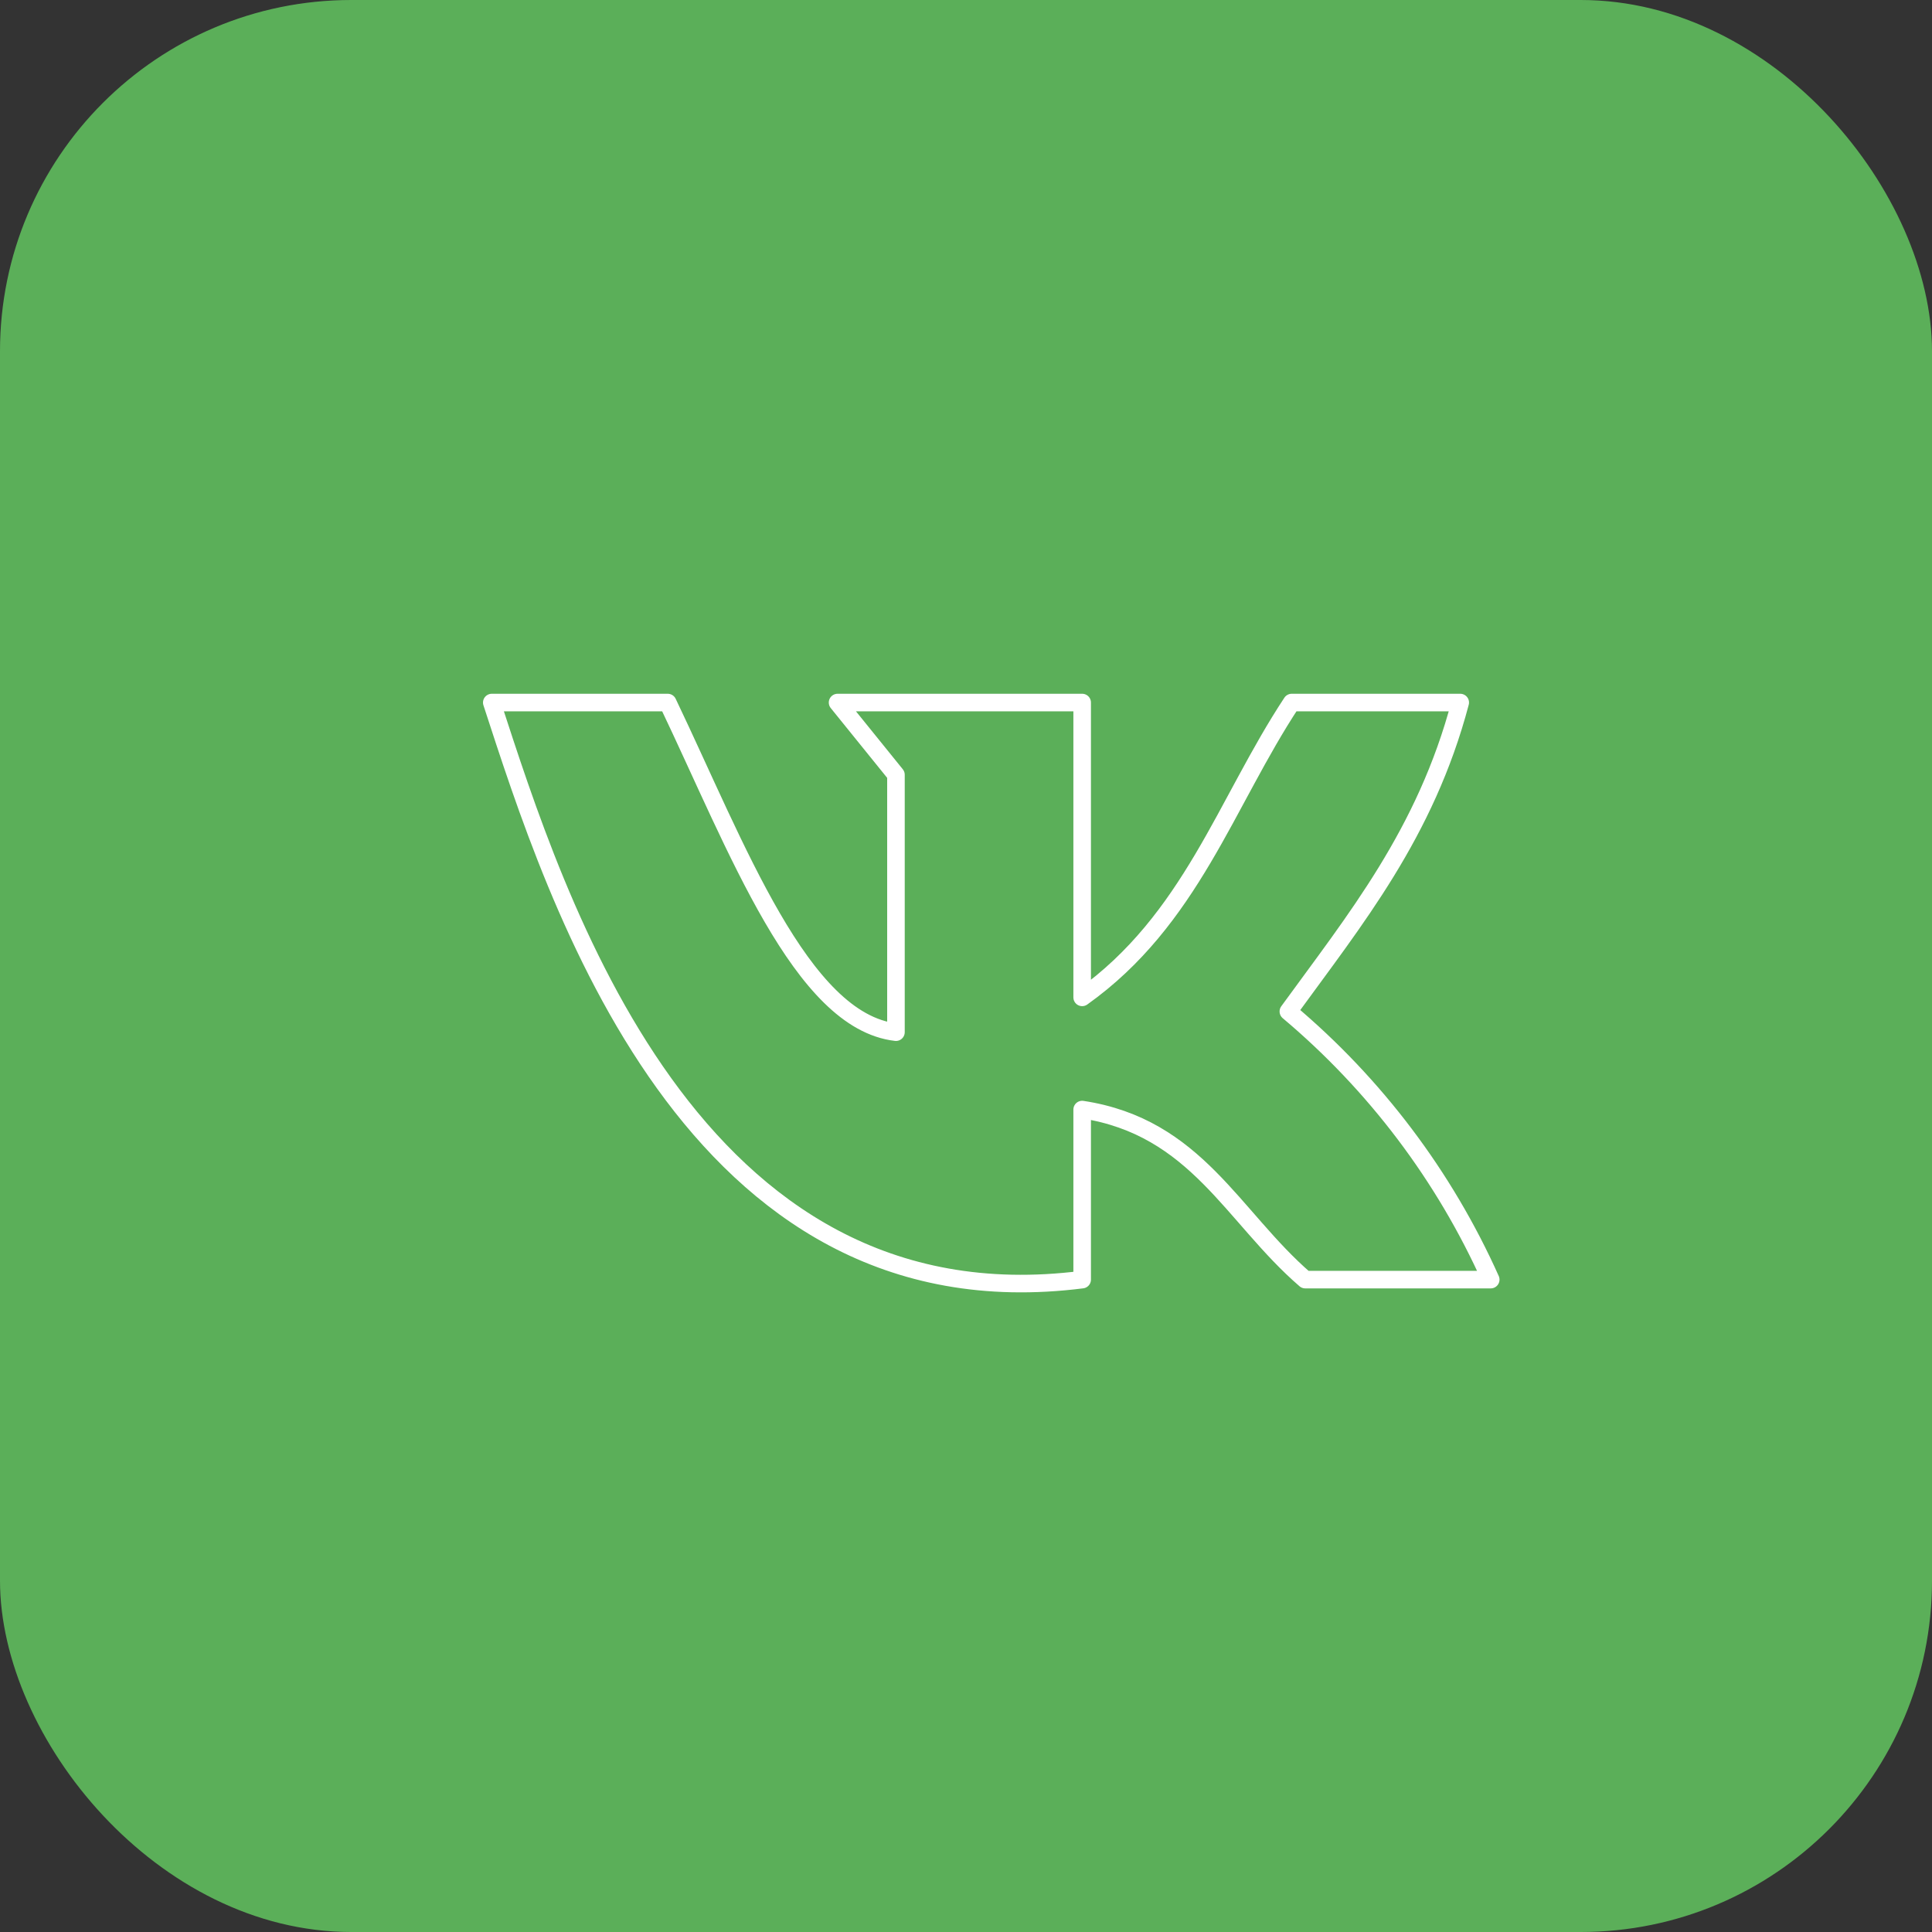 <?xml version="1.0" encoding="UTF-8"?> <svg xmlns="http://www.w3.org/2000/svg" width="55" height="55" viewBox="0 0 55 55" fill="none"><rect x="0" y="0" width="55" height="55" fill="#333333" stroke="none"/><rect width="55" height="55" rx="10" fill="#5BAF59"></rect><path d="M30.807 36.428V31.587C34.059 32.082 35.087 34.642 37.158 36.428H42.438C41.118 33.481 39.148 30.872 36.677 28.794C38.573 26.183 40.585 23.726 41.57 20H36.772C34.891 22.851 33.899 26.191 30.807 28.393V20H23.844L25.506 22.056V29.384C22.808 29.071 20.985 24.134 19.009 20H14C15.823 25.585 19.658 37.843 30.807 36.428Z" stroke="white" stroke-width="0.5" stroke-linecap="round" stroke-linejoin="round"></path></svg> 